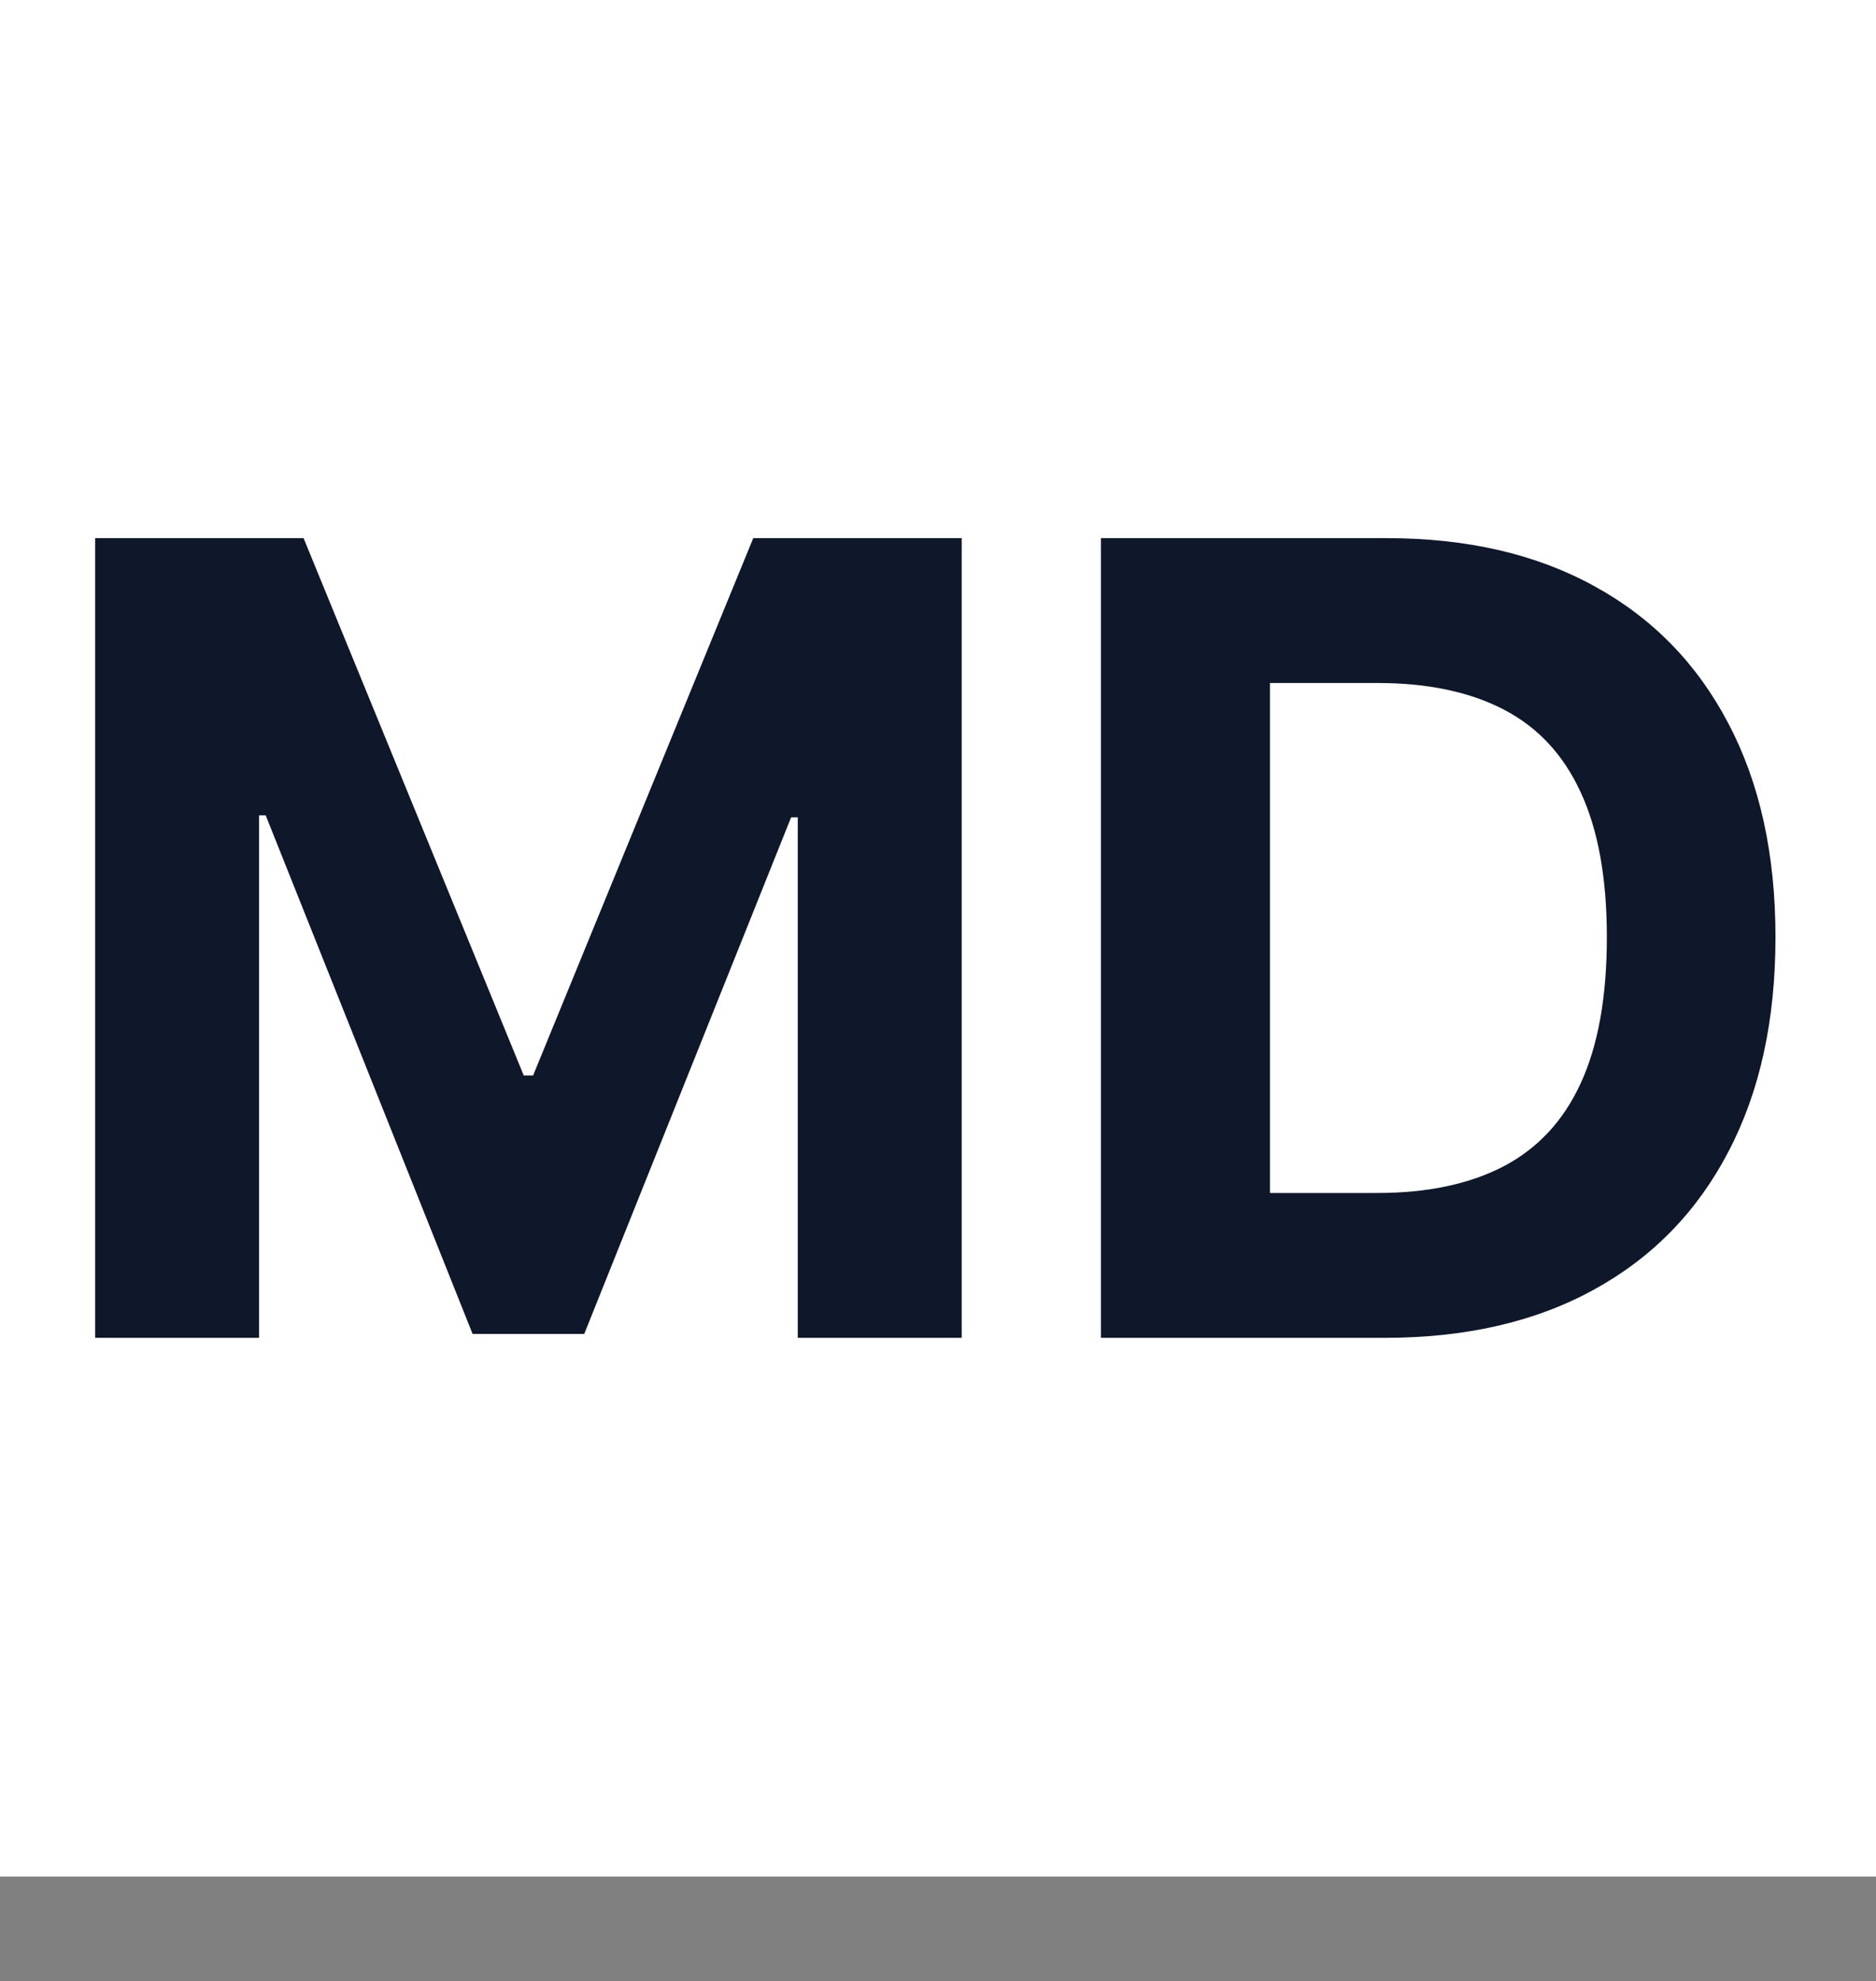 <svg width="1024" height="1081" viewBox="0 0 1024 1081" fill="none" xmlns="http://www.w3.org/2000/svg">
<rect x="0" y="0" width="1024" height="1081" fill="#808080" stroke="none"/>
<rect width="1024" height="1024" fill="white"/>
<path d="M51.926 293.636H165.705L285.875 586.818H290.989L411.159 293.636H524.938V730H435.449V445.98H431.827L318.901 727.869H257.963L145.037 444.915H141.415V730H51.926V293.636ZM755.637 730H600.95V293.636H756.915C800.808 293.636 838.592 302.372 870.268 319.844C901.944 337.173 926.305 362.102 943.35 394.631C960.538 427.159 969.131 466.08 969.131 511.392C969.131 556.847 960.538 595.909 943.35 628.58C926.305 661.25 901.802 686.321 869.842 703.793C838.023 721.264 799.955 730 755.637 730ZM693.208 650.952H751.802C779.075 650.952 802.015 646.122 820.623 636.463C839.373 626.662 853.435 611.534 862.81 591.08C872.327 570.483 877.086 543.92 877.086 511.392C877.086 479.148 872.327 452.798 862.81 432.344C853.435 411.889 839.444 396.832 820.836 387.173C802.228 377.514 779.288 372.685 752.015 372.685H693.208V650.952Z" fill="#0F172A"/>
</svg>
